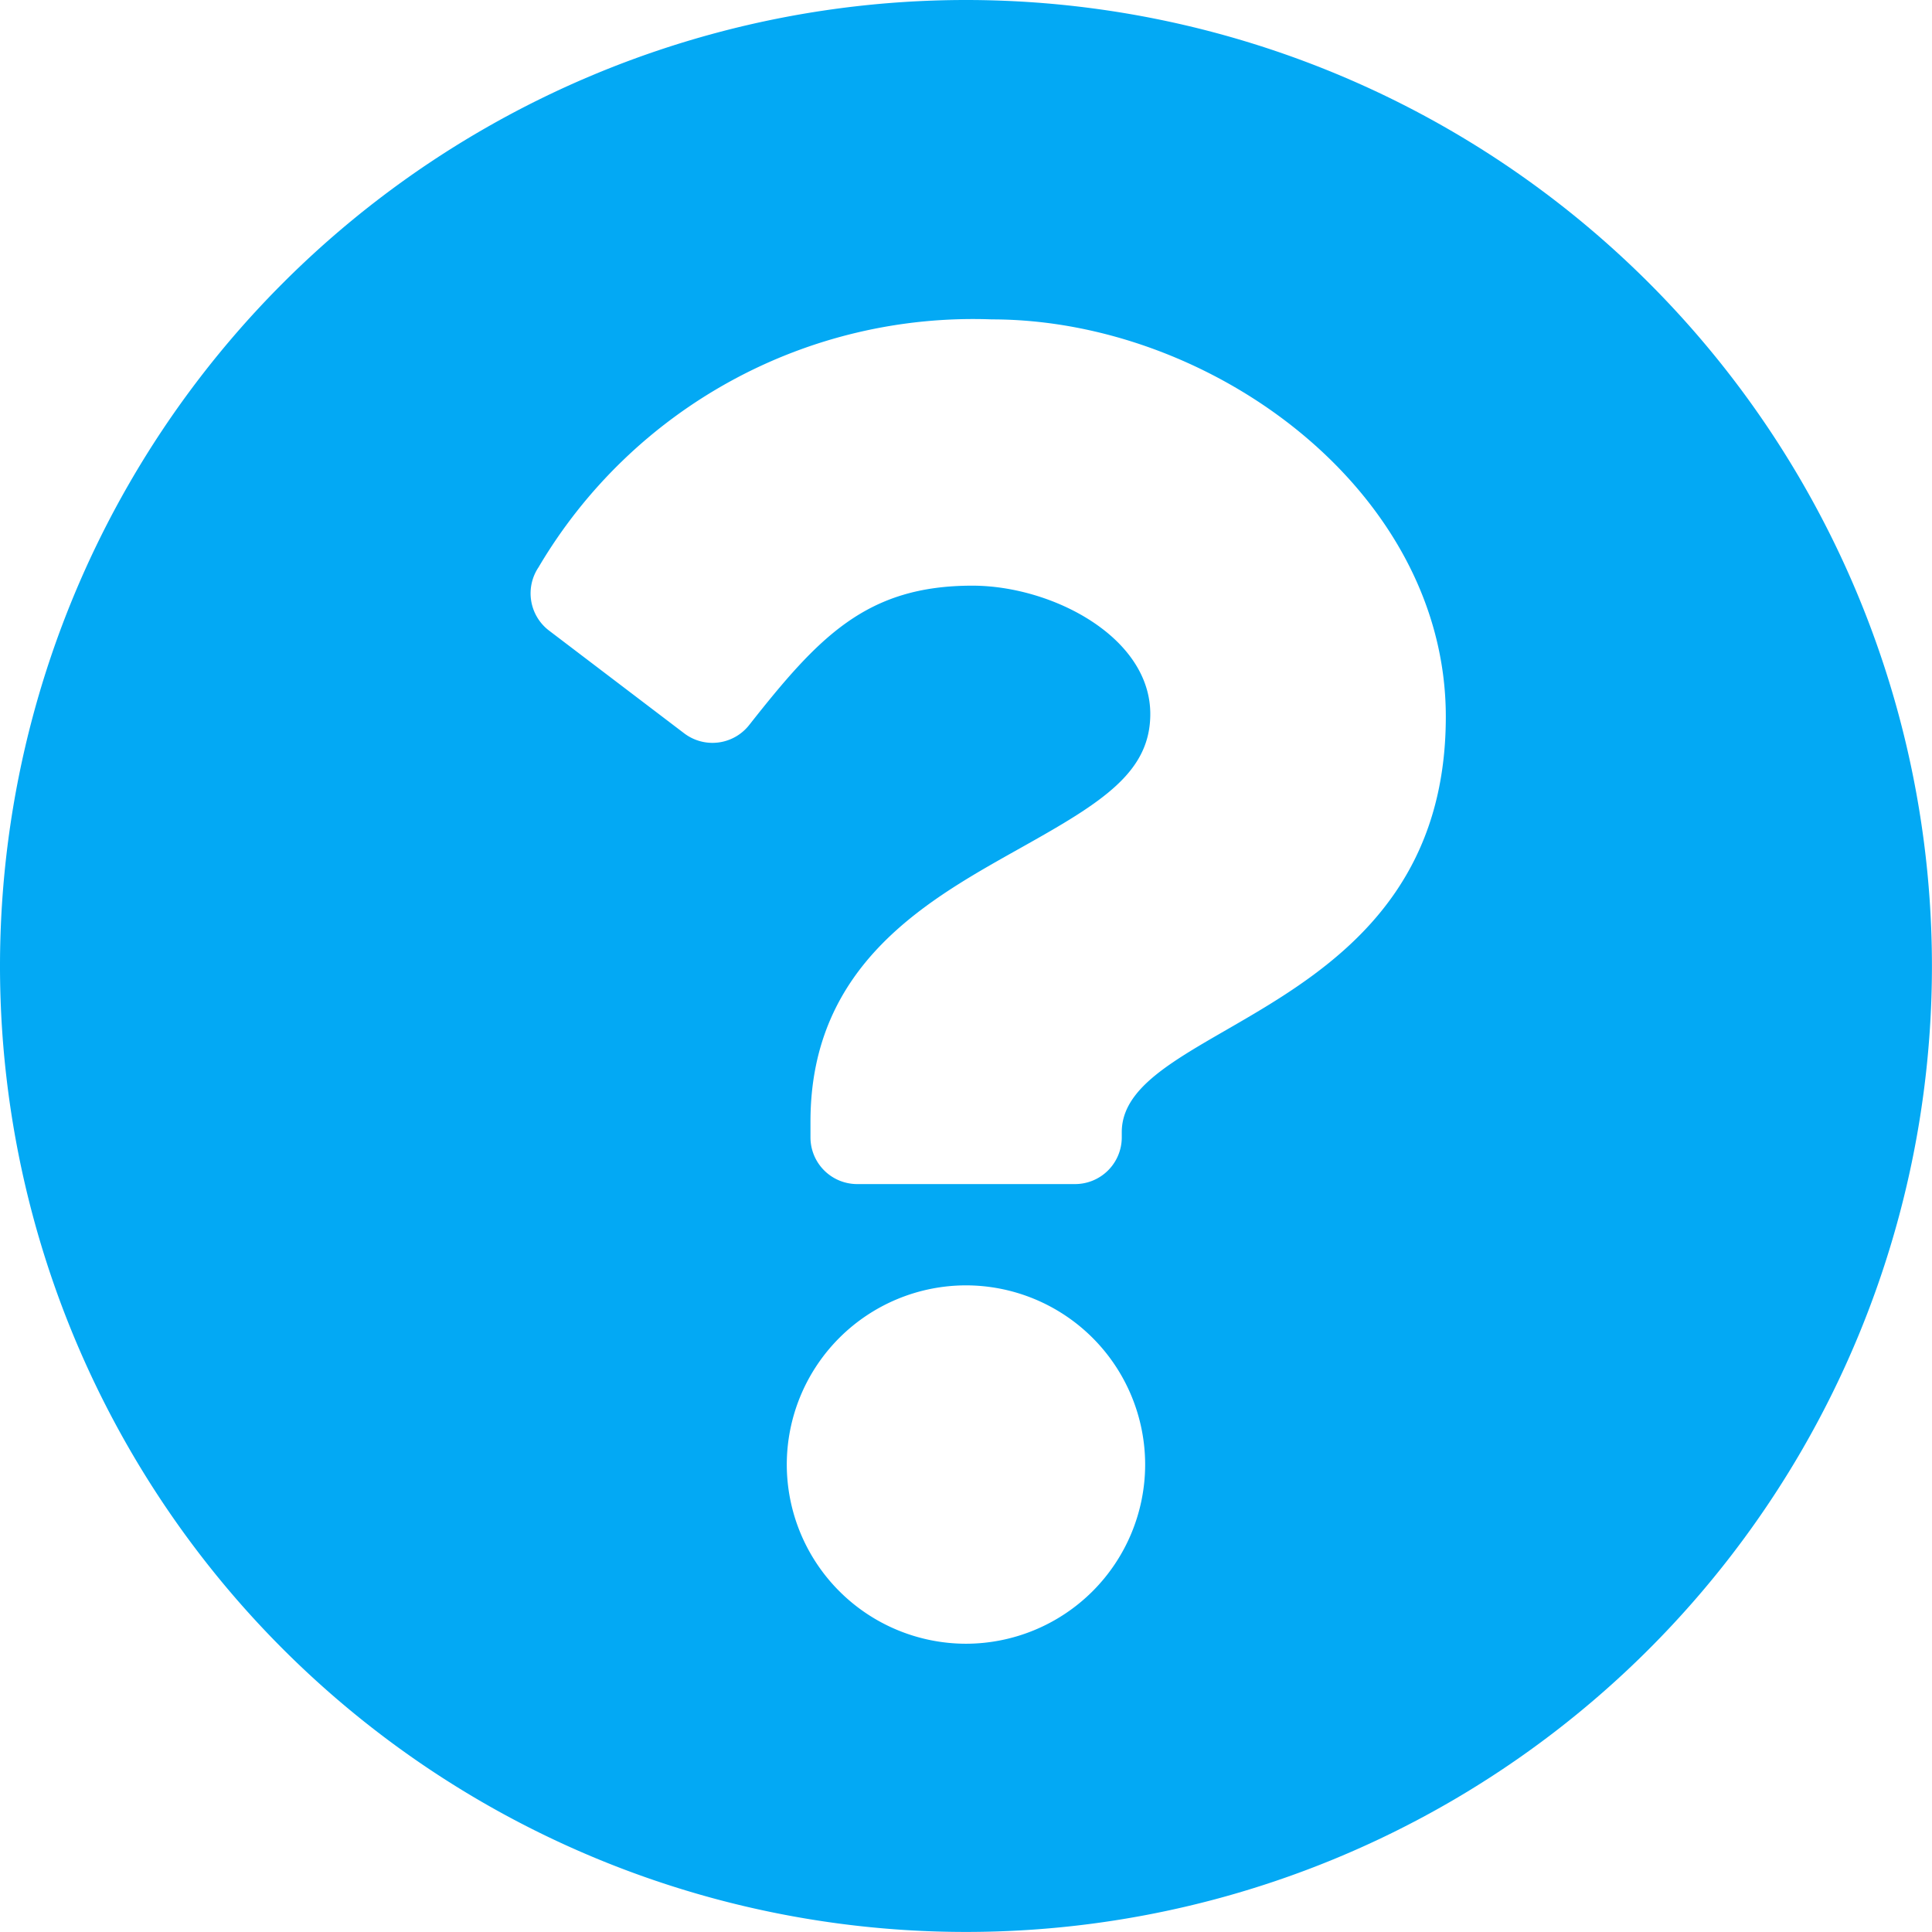 <svg xmlns="http://www.w3.org/2000/svg" width="31.969" height="31.969" viewBox="0 0 31.969 31.969">
  <path id="Pfad_866" data-name="Pfad 866" d="M15.984-12.375A15.987,15.987,0,0,0,0-28.359,15.987,15.987,0,0,0-15.984-12.375,15.983,15.983,0,0,0,0,3.609,15.983,15.983,0,0,0,15.984-12.375ZM.429-23.074c3.633,0,7.511,2.836,7.511,6.574,0,4.964-5.362,5.041-5.362,6.875v.086a.773.773,0,0,1-.773.773H-1.8a.773.773,0,0,1-.773-.773V-9.8c0-2.646,2.006-3.7,3.523-4.554,1.3-.729,2.1-1.225,2.1-2.19,0-1.277-1.629-2.124-2.945-2.124-1.753,0-2.542.847-3.693,2.307a.773.773,0,0,1-1.074.137l-2.236-1.7a.774.774,0,0,1-.175-1.048A8.348,8.348,0,0,1,.429-23.074ZM0-7.09A2.968,2.968,0,0,1,2.965-4.125,2.968,2.968,0,0,1,0-1.16,2.968,2.968,0,0,1-2.965-4.125,2.968,2.968,0,0,1,0-7.09Z" transform="translate(15.984 28.359)" fill="#03a9f4"/>
</svg>
